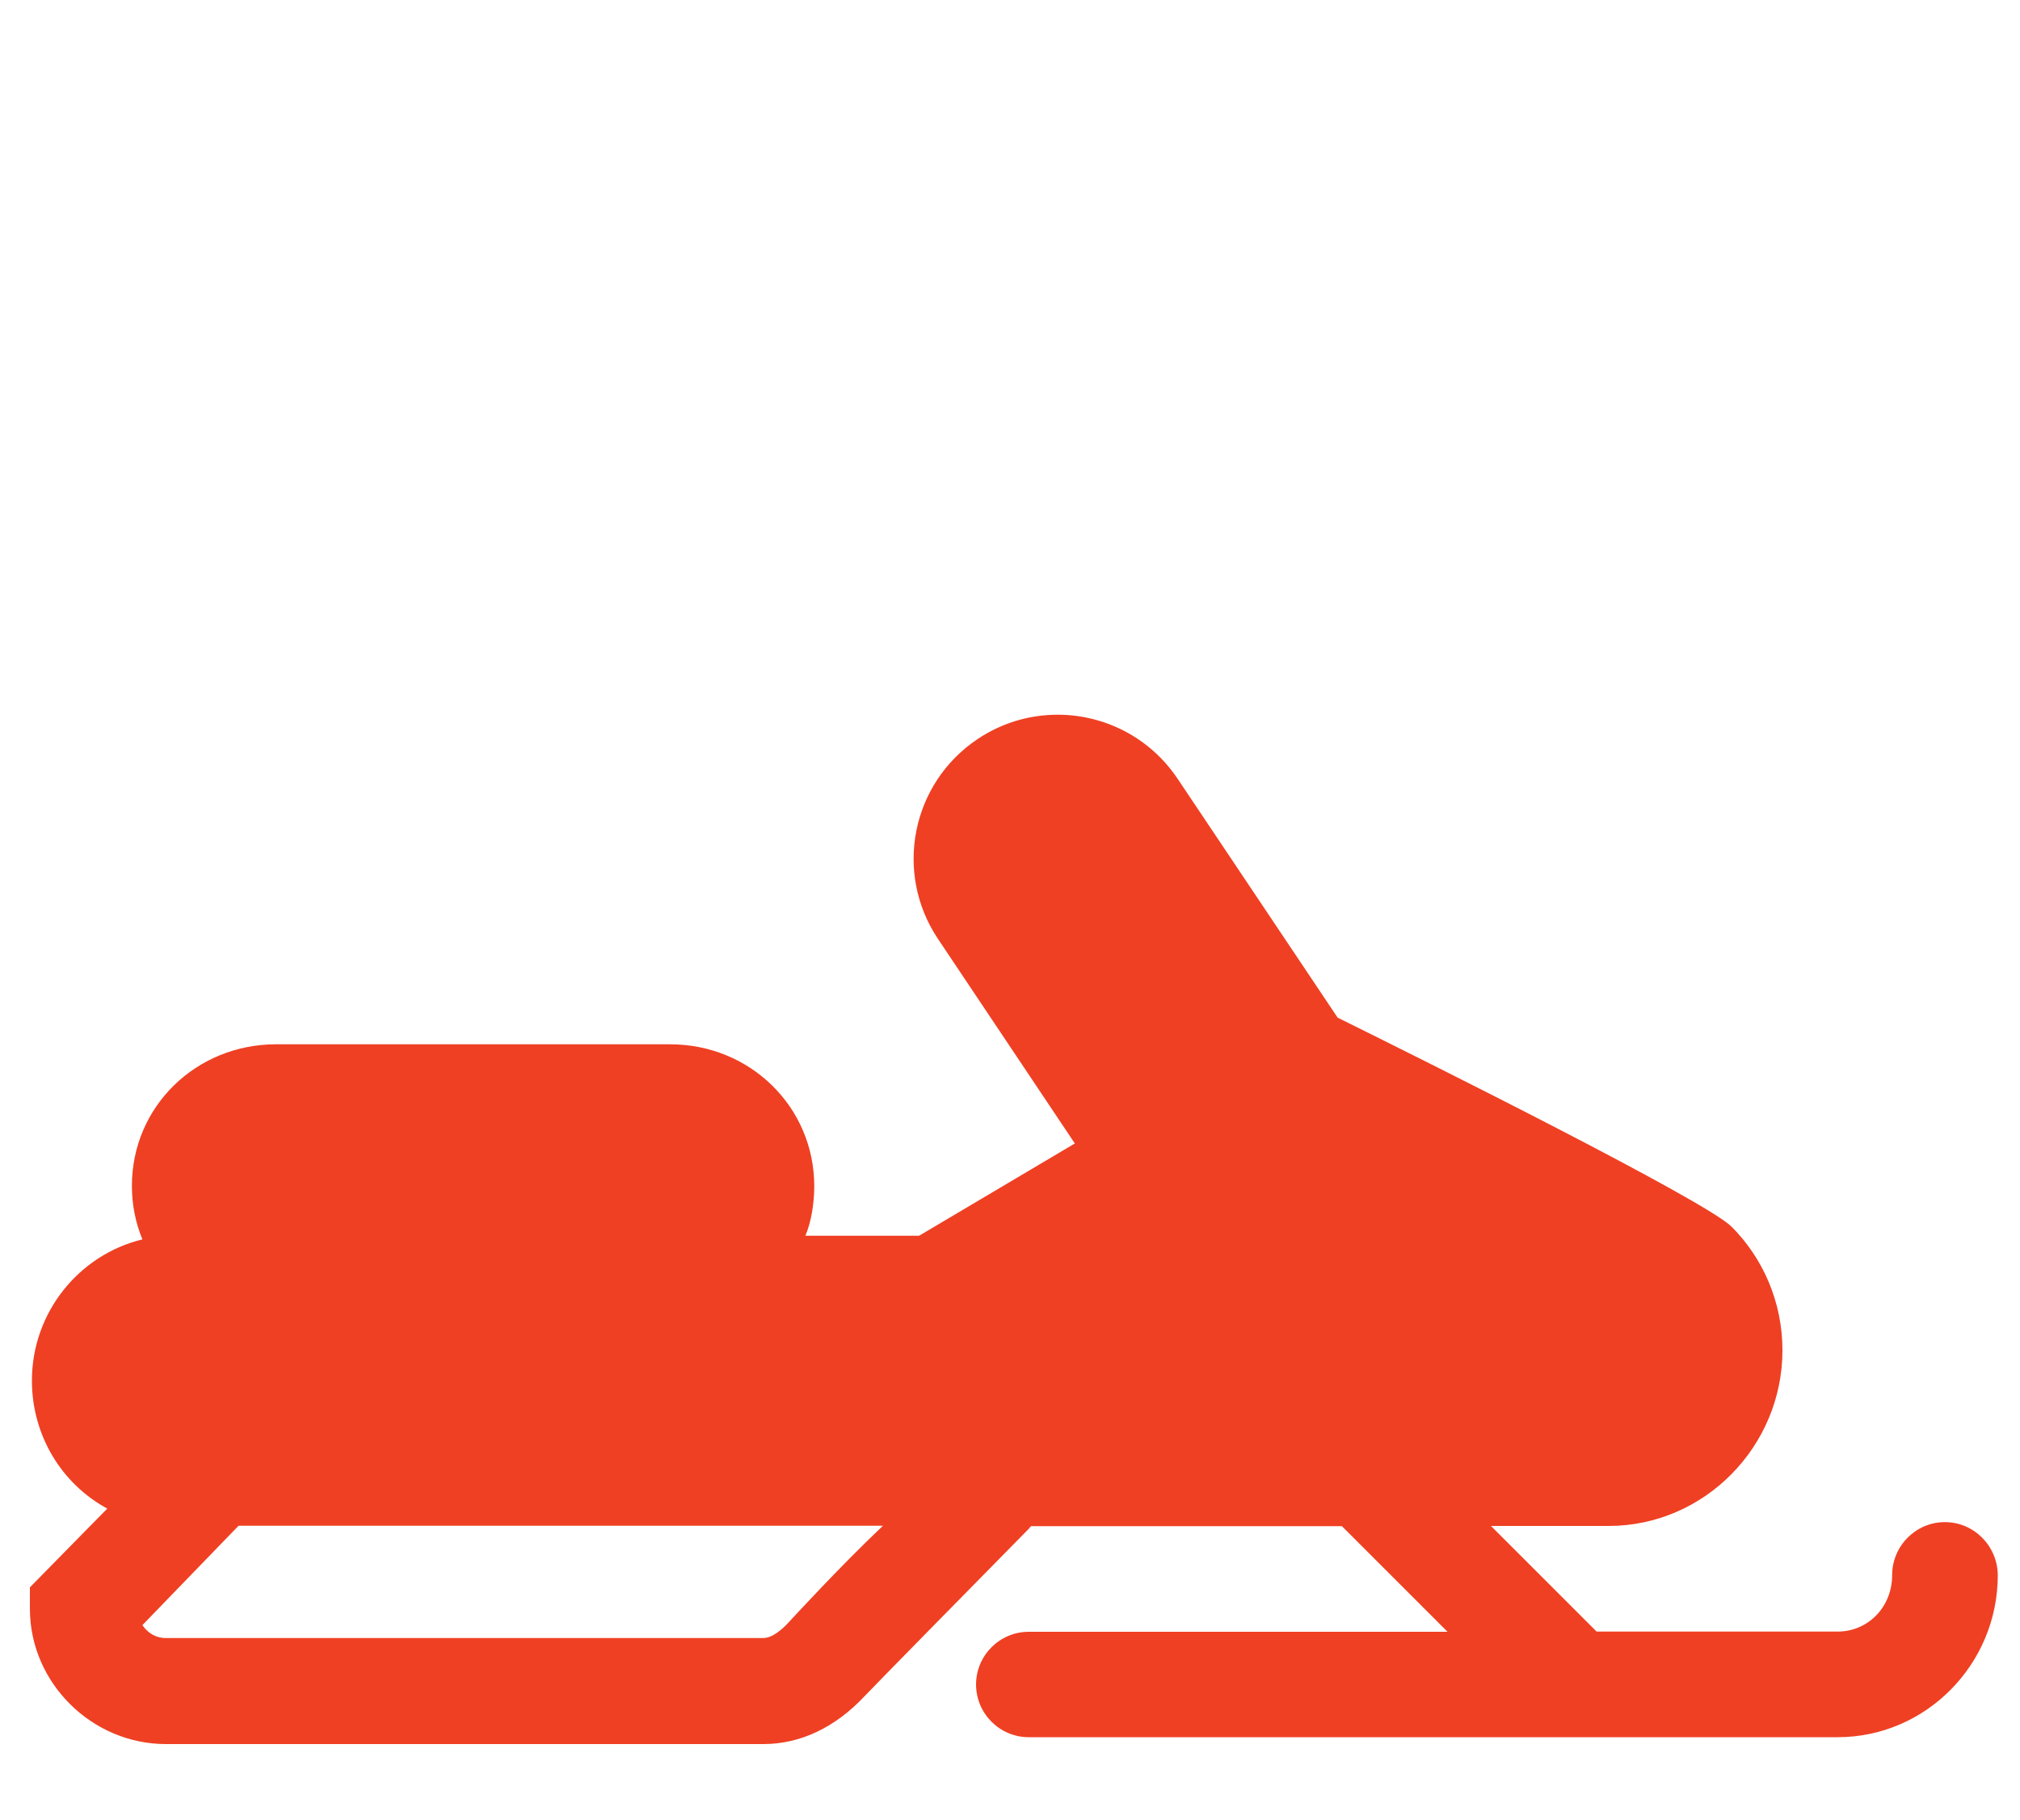<?xml version="1.0" encoding="utf-8"?>
<!-- Generator: Adobe Illustrator 25.1.0, SVG Export Plug-In . SVG Version: 6.00 Build 0)  -->
<svg version="1.1" id="Layer_1" xmlns="http://www.w3.org/2000/svg" xmlns:xlink="http://www.w3.org/1999/xlink" x="0px" y="0px"
	 viewBox="0 0 100 90.13" style="enable-background:new 0 0 100 90.13;" xml:space="preserve">
<style type="text/css">
	.st0{display:none;fill:#F26722;}
	.st1{display:none;}
	.st2{display:inline;fill-rule:evenodd;clip-rule:evenodd;fill:#104E9A;}
	.st3{display:inline;fill-rule:evenodd;clip-rule:evenodd;fill:#0F4D9A;}
	.st4{display:inline;}
	.st5{fill:#EA2B2D;}
	.st6{display:inline;fill:#EA2B2D;}
	.st7{display:inline;fill:#EA292F;}
	.st8{fill:#EF4023;}
</style>
<path class="st0" d="M0.68,88.77h13.68l3.44-8.4l6.32,8.4h29.47l9.11-8.49l-1.52,8.49h11.54l9.53-8.4l-1.31,8.4h12.45l5.17-23.43
	H86.05l-10.14,8.94l1.96-8.93h-12L52.78,78.46l5.47-16.06h20.01l0.92-4.09H26.71l-1.54,4.09h19.3l-8.13,20.61l-6.41-8.43L41,65.34
	h-9.27l-11.37,9.09l3.83-9.09H10.63L0.68,88.77z"/>
<g class="st1">
	<polygon class="st2" points="89.36,68.66 15.22,68.66 15.22,66.69 89.36,66.69 89.36,68.66 	"/>
	<polygon class="st2" points="70.2,71.99 70.2,69.48 62.39,69.48 62.39,79.71 70.2,79.71 70.2,77.14 65.44,77.14 65.44,75.23 
		70.2,75.23 70.2,72.66 65.44,72.66 65.44,71.99 70.2,71.99 	"/>
	<path class="st2" d="M45.78,72.66v-0.67h2.88v0.67H45.78L45.78,72.66z M42.73,69.48v10.23h3.05v-4.48h2.88v4.48h3.05V69.48H42.73
		L42.73,69.48z"/>
	<polygon class="st2" points="20.8,69.48 20.8,72.66 18.47,72.66 18.47,69.48 15.22,69.48 15.22,88.92 18.47,85.5 18.47,75.23 
		20.8,75.23 20.8,83 21.62,82.12 23.85,79.73 23.85,69.48 20.8,69.48 	"/>
	<path class="st2" d="M41.91,71.99v-2.5h-8.36v5.75h5.31v1.5c0,0.22-0.18,0.4-0.43,0.4h-4.87v2.57h7.41c0.51,0,0.92-0.38,0.94-0.86
		l0,0v-6.19H36.6v-0.67H41.91L41.91,71.99z"/>
	<path class="st2" d="M89.36,71.99v-2.5h-8.53l0,7.42c0,1.51,1.02,2.64,1.02,2.64l7.52,9.37V72.66H86.1v7.46l-1.82-2.41
		c0,0-0.42-0.47-0.42-1.12c0-0.01,0-4.61,0-4.61H89.36L89.36,71.99z"/>
	<path class="st2" d="M76.95,71.99v0.04l-0.01,0.27c0,0.19-0.18,0.35-0.43,0.36h-2.44v-0.67H76.95L76.95,71.99z M81.09,79.71
		l-3.35-4.48h1.41v0c0.48,0,0.85-0.43,0.85-0.89v-4.85h-8.98v10.23h3.05v-4.24l3.13,4.24H81.09L81.09,79.71z"/>
	<path class="st2" d="M55.58,75.23h2.93v1.52l0-0.01c-0.01,0.2-0.13,0.36-0.35,0.39h-2.58V75.23L55.58,75.23z M58.52,71.99
		l-0.62,0.67h-2.32v-0.67H58.52L58.52,71.99z M61.57,74.65c0-0.49-0.42-0.89-0.95-0.89h-0.11l1.06-1.14v-3.13h-9.04v10.23l8.1,0
		c0.51,0,0.93-0.38,0.94-0.86h0L61.57,74.65L61.57,74.65z"/>
	<path class="st2" d="M29.69,69.48l0,7.24c0,0.23-0.18,0.42-0.44,0.42h-1.08c-0.26,0-0.44-0.19-0.44-0.42v-7.24h-3.05v9.33
		c0,0.49,0.42,0.89,0.95,0.89h6.17c0.52,0,0.95-0.4,0.95-0.89v-9.33H29.69L29.69,69.48z"/>
</g>
<g class="st1">
	<path class="st3" d="M33.4,54.67h-2.11v5.09c0,1.44-0.58,2.17-1.76,2.17c-0.46,0-0.8-0.18-1.04-0.42c-0.3-0.3-0.45-0.81-0.45-1.54
		v-5.29h-2.09v5.47c0,1.2,0.27,2.06,0.84,2.63c0.54,0.54,1.2,0.81,2.3,0.81c0.76,0,1.7-0.52,2.24-1.2v0.97h2.08V54.67L33.4,54.67z"
		/>
	<path class="st3" d="M66.15,57.01c0-0.65-0.22-1.19-0.64-1.62c-0.6-0.6-1.46-0.95-2.7-0.95c-1.24,0.01-3.34,0.26-3.58,2.62h2.1
		c-0.03-1.1,1.37-1.01,1.37-1.01c0.45,0,0.85,0.14,1.15,0.38c0.18,0.15,0.31,0.37,0.32,0.73c0.02,0.59-0.26,0.87-2.23,1.06
		c-1.52,0.15-3.33,0.56-3.33,2.74c0,0.7,0.24,1.3,0.69,1.75c0.54,0.54,1.37,0.84,2.31,0.84c1.25,0,1.98-0.31,2.62-1.04l0.1,0.81
		h2.02v-0.33c-0.26-0.21-0.2-1.07-0.2-1.07V57.01L66.15,57.01z M60.7,60.92c-0.06-0.65,0.32-1.12,1.32-1.29
		c0.26-0.05,0.53-0.08,0.78-0.11c0.39-0.06,0.86-0.17,1.26-0.44v1.33c0,1.08-1.07,1.48-1.85,1.47
		C61.43,61.85,60.75,61.57,60.7,60.92L60.7,60.92z"/>
	<path class="st3" d="M50.52,65.7l0-11.02l-2-0.01v1.09c-0.54-0.74-1.29-1.32-2.4-1.32c-2.5,0-3.96,1.77-3.96,4.62
		c0,1.45,0.46,2.74,1.26,3.55c0.65,0.65,1.38,0.98,2.38,0.98c1.14,0,1.97-0.52,2.6-1.3v3.42L50.52,65.7L50.52,65.7z M46.38,61.87
		c-0.59,0-0.98-0.19-1.35-0.56c-0.5-0.5-0.77-1.32-0.77-2.3c0-0.94,0.3-1.78,0.83-2.3c0.38-0.38,0.75-0.57,1.29-0.57
		c1.23,0,1.87,0.79,2.06,2.21c0.03,0.22,0.04,1,0.03,1.15C48.33,61.02,47.67,61.87,46.38,61.87L46.38,61.87z"/>
	<polygon class="st3" points="15.39,63.35 17.67,63.35 17.67,58.2 22.46,58.2 22.46,63.35 24.74,63.35 24.74,51.78 22.46,51.78 
		22.46,56.2 17.67,56.2 17.67,51.78 15.39,51.78 15.39,63.35 	"/>
	<path class="st3" d="M38.07,61.91c-0.9,0.02-1.6-0.37-1.73-1.15h-2.12c0.1,2.19,2.3,2.85,3.82,2.82c1.52-0.03,2.21-0.39,2.89-1.07
		c0.48-0.48,0.72-1.08,0.72-1.79c0-1.69-1.28-2.25-2.74-2.59c0,0-0.46-0.11-0.46-0.11c-1.14-0.22-2.07-0.45-2.02-1.11
		c0.05-0.66,0.77-0.8,1.32-0.82c0.56-0.02,1.02,0.07,1.35,0.74h2.18c-0.22-1.68-1.76-2.41-3.4-2.39c-1.61,0.02-3.53,0.66-3.53,2.53
		c0,1.76,1.22,2.29,2.68,2.61c0.2,0.04,0.4,0.09,0.59,0.13c1.09,0.23,1.91,0.45,1.93,1.17C39.58,61.6,38.97,61.88,38.07,61.91
		L38.07,61.91z"/>
	<polygon class="st3" points="59.16,54.67 56.98,54.67 55.12,61.35 53.19,54.67 50.92,54.67 53.93,63.35 56.18,63.35 59.16,54.67 	
		"/>
	<path class="st3" d="M69.42,59.21c0-0.94,0.06-1.65,0.49-2.21c0.33-0.42,0.91-0.84,1.49-0.82c0.58,0.02,0.91,0.13,0.91,0.13v-1.87
		c0,0-0.56-0.13-1.17-0.04c-0.68,0.1-1.5,0.88-1.85,1.8v-1.52h-1.98v8.68h2.11V59.21L69.42,59.21z"/>
	<path class="st3" d="M80.54,57.42c0-0.91-0.26-1.63-0.78-2.15c-0.54-0.54-1.3-0.82-2.29-0.82c-1.03,0-1.8,0.55-2.43,1.53v-1.3
		h-1.98v8.68h2.09v-5.12c0-0.63,0.13-1.2,0.52-1.59c0.35-0.35,0.84-0.54,1.44-0.53c0.97,0.02,1.29,0.57,1.33,1.81v5.42h2.09V57.42
		L80.54,57.42z"/>
	<path class="st3" d="M88.75,57.02c0-0.65-0.22-1.2-0.64-1.62c-0.6-0.6-1.6-0.95-2.85-0.95c-1.24,0.01-3.34,0.26-3.58,2.62h2.1
		c-0.03-1.1,1.37-1,1.37-1c0.45,0,1,0.14,1.3,0.38c0.18,0.15,0.3,0.37,0.32,0.74c0.02,0.59-0.26,0.87-2.23,1.06
		c-1.52,0.15-3.33,0.56-3.33,2.74c0,0.7,0.24,1.3,0.69,1.75c0.54,0.55,1.37,0.85,2.31,0.85c1.25,0,1.98-0.32,2.63-1.04l0.1,0.81
		h2.02v-0.32c-0.26-0.21-0.2-1.07-0.2-1.07V57.02L88.75,57.02z M83.3,60.92c-0.06-0.65,0.32-1.12,1.32-1.29
		c0.26-0.05,0.53-0.07,0.79-0.11c0.39-0.06,0.86-0.17,1.26-0.44v1.33c0,1.08-1.07,1.48-1.85,1.47
		C84.03,61.86,83.35,61.57,83.3,60.92L83.3,60.92z"/>
</g>
<g class="st1">
	<g class="st4">
		<path class="st5" d="M18.64,79.19c0,0,0.83-3.06-2.91-3.06H9.06c0,0-4.07-0.13-5.09,2.64c-1.02,2.77-1.85,6.1-1.85,6.1
			s-0.73,3.38,2.45,3.38h8.1c0,0,3.27,0.03,4.38-2.88l1.29-4.08h-8.18l-0.73,2.48h4.34c0,0-0.19,1.52-1.81,1.52H7.6
			c0,0-1.84,0.03-1.45-1.72l0.89-3.08c0,0,0.39-1.3,1.99-1.3H18.64z"/>
	</g>
	<path class="st6" d="M30.41,76.13h-4.46l-9.88,12.12h4.15l1.64-2.11h7.21l0.57,2.11h4.09L30.41,76.13z M24.01,83.34l3.29-4.15
		l1.06,4.15H24.01z"/>
	<g class="st4">
		<path class="st5" d="M50.41,78.77c0,0,0.47-2.64-2.4-2.64c-2.86,0-7.61,0-7.61,0s-3.57-0.1-4.25,2.64
			c-0.59,2.42-0.46,1.82-0.61,2.5c-0.15,0.67,0.05,2.08,1.95,2.08h6.37c0,0,1.95-0.06,1.82,1.02c-0.15,1.21-1.33,1.2-1.88,1.2H34.2
			c0,0-0.58,2.68,2.46,2.68h8.41c0,0,2.87,0.09,3.67-2.11c0.79-2.17,0.82-2.66,0.82-2.66s0.73-2.7-2.19-2.73
			c-2.92-0.03-6.72-0.03-6.72-0.03s-1.25-0.01-1.11-0.99c0.14-1.01,1.02-0.96,1.14-0.96H50.41z"/>
		<path class="st5" d="M66.9,79.19c0,0,0.84-3.06-2.91-3.06h-6.67c0,0-4.07-0.13-5.09,2.64c-1.03,2.77-1.85,6.1-1.85,6.1
			s-0.73,3.38,2.46,3.38h8.1c0,0,3.27,0.03,4.38-2.88l1.28-4.08h-8.18l-0.74,2.48h4.34c0,0-0.19,1.52-1.81,1.52h-4.36
			c0,0-1.84,0.03-1.45-1.72l0.89-3.08c0,0,0.4-1.3,1.99-1.3H66.9z"/>
	</g>
	<path class="st6" d="M78.68,76.13h-4.47l-9.88,12.12h4.15l1.65-2.11h7.21l0.57,2.11h4.08L78.68,76.13z M72.27,83.34l3.29-4.15
		l1.06,4.15H72.27z"/>
	<path class="st6" d="M98.67,78.77c0,0,0.47-2.64-2.4-2.64c-2.86,0-7.61,0-7.61,0s-3.58-0.1-4.26,2.64
		c-0.59,2.42-0.47,1.82-0.62,2.5c-0.14,0.67,0.05,2.08,1.95,2.08h6.37c0,0,1.94-0.06,1.81,1.02c-0.14,1.21-1.33,1.2-1.87,1.2h-9.59
		c0,0-0.57,2.68,2.46,2.68h8.41c0,0,2.88,0.09,3.67-2.11c0.78-2.17,0.82-2.66,0.82-2.66s0.72-2.7-2.2-2.73
		c-2.92-0.03-6.71-0.03-6.71-0.03s-1.25-0.01-1.11-0.99c0.14-1.01,1.03-0.96,1.14-0.96H98.67z"/>
</g>
<g class="st1">
	<path class="st7" d="M86.86,26.78c0,0,3.33-12.32-11.66-12.32h-26.7c0,0-16.28-0.5-20.38,10.63c-4.1,11.14-7.42,24.48-7.42,24.48
		s-2.92,13.56,9.83,13.56h32.43c0,0,13.09,0.12,17.51-11.54l5.15-16.41H52.87l-2.92,9.96h17.38c0,0-0.77,6.12-7.23,6.12H42.64
		c0,0-7.35,0.12-5.8-6.9L40.43,32c0,0,1.58-5.21,7.94-5.21H86.86z"/>
	<path class="st7" d="M42.48,31.03c0.98-0.4,2.09-0.43,3.51-0.43h37.68c0,0,0.39-0.82,0.32-2.68H49.4
		C45.1,27.92,43.8,29.47,42.48,31.03"/>
	<path class="st7" d="M61.3,64.56c0,0-19.31,0.01-32.06,0.01c-11.3,0-10.65-11.35-10.19-14.36c0,0,2.51-12.5,7.09-24.18
		c0.56-1.42,1.26-2.69,2.13-3.77c-2.52,1.57-3.75,4.05-4.93,7.25c-4.11,11.13-7.01,24.03-7.01,24.03s-3.5,13.74,9.24,13.74
		c12.75,0,32.15,0.01,32.15,0.01s8.93,0.4,14.54-5.21C66.82,64.8,61.3,64.56,61.3,64.56"/>
	<path class="st7" d="M65.37,46.32l-17.01-0.01L50.44,39H48.4l-3.06,9.96h17.39c0,0-0.06-0.24-0.58,1.07
		C65,48.56,65.37,46.32,65.37,46.32"/>
</g>
<g>
	<path class="st8" d="M96.28,75.37c-1.44,0-2.61,1.18-2.61,2.63c0,1.56-1.18,2.79-2.7,2.79H79.04l-5.23-5.23h5.82
		c4.75,0,8.61-3.94,8.61-8.7c0-2.38-0.96-4.56-2.52-6.12c-1.31-1.3-15.07-8.16-19.5-10.35l-7.93-11.84
		c-1.38-2.05-3.63-3.16-5.93-3.16c-1.37,0-2.75,0.39-3.97,1.21c-3.27,2.19-4.15,6.62-1.95,9.9l6.77,10.12l-7.71,4.57h-5.63
		c0.28-0.65,0.44-1.59,0.44-2.45c0-3.94-3.19-7.03-7.13-7.03H13.66c-3.94,0-7.13,3.07-7.13,7.01c0,0.94,0.18,1.83,0.52,2.65
		c-3.14,0.76-5.47,3.62-5.47,6.99c0,2.73,1.48,5.12,3.73,6.34l-3.83,3.9v1.06c0,3.68,3.08,6.7,6.73,6.7h29.58
		c1.84,0,3.57-0.83,5.02-2.38c0.47-0.5,5.12-5.23,8.13-8.29c0.04-0.04,0.08-0.12,0.11-0.12h15.38l5.23,5.23H50.93
		c-1.44,0-2.61,1.17-2.61,2.61c0,1.44,1.17,2.61,2.61,2.61h40.04c4.37,0,7.93-3.61,7.93-8.02C98.89,76.55,97.72,75.37,96.28,75.37z
		 M38.97,80.41c-0.25,0.26-0.73,0.7-1.19,0.7H8.19c-0.47,0-0.89-0.26-1.14-0.64l4.76-4.92h31.9C41.63,77.52,39.34,80.01,38.97,80.41
		z"/>
</g>
</svg>
